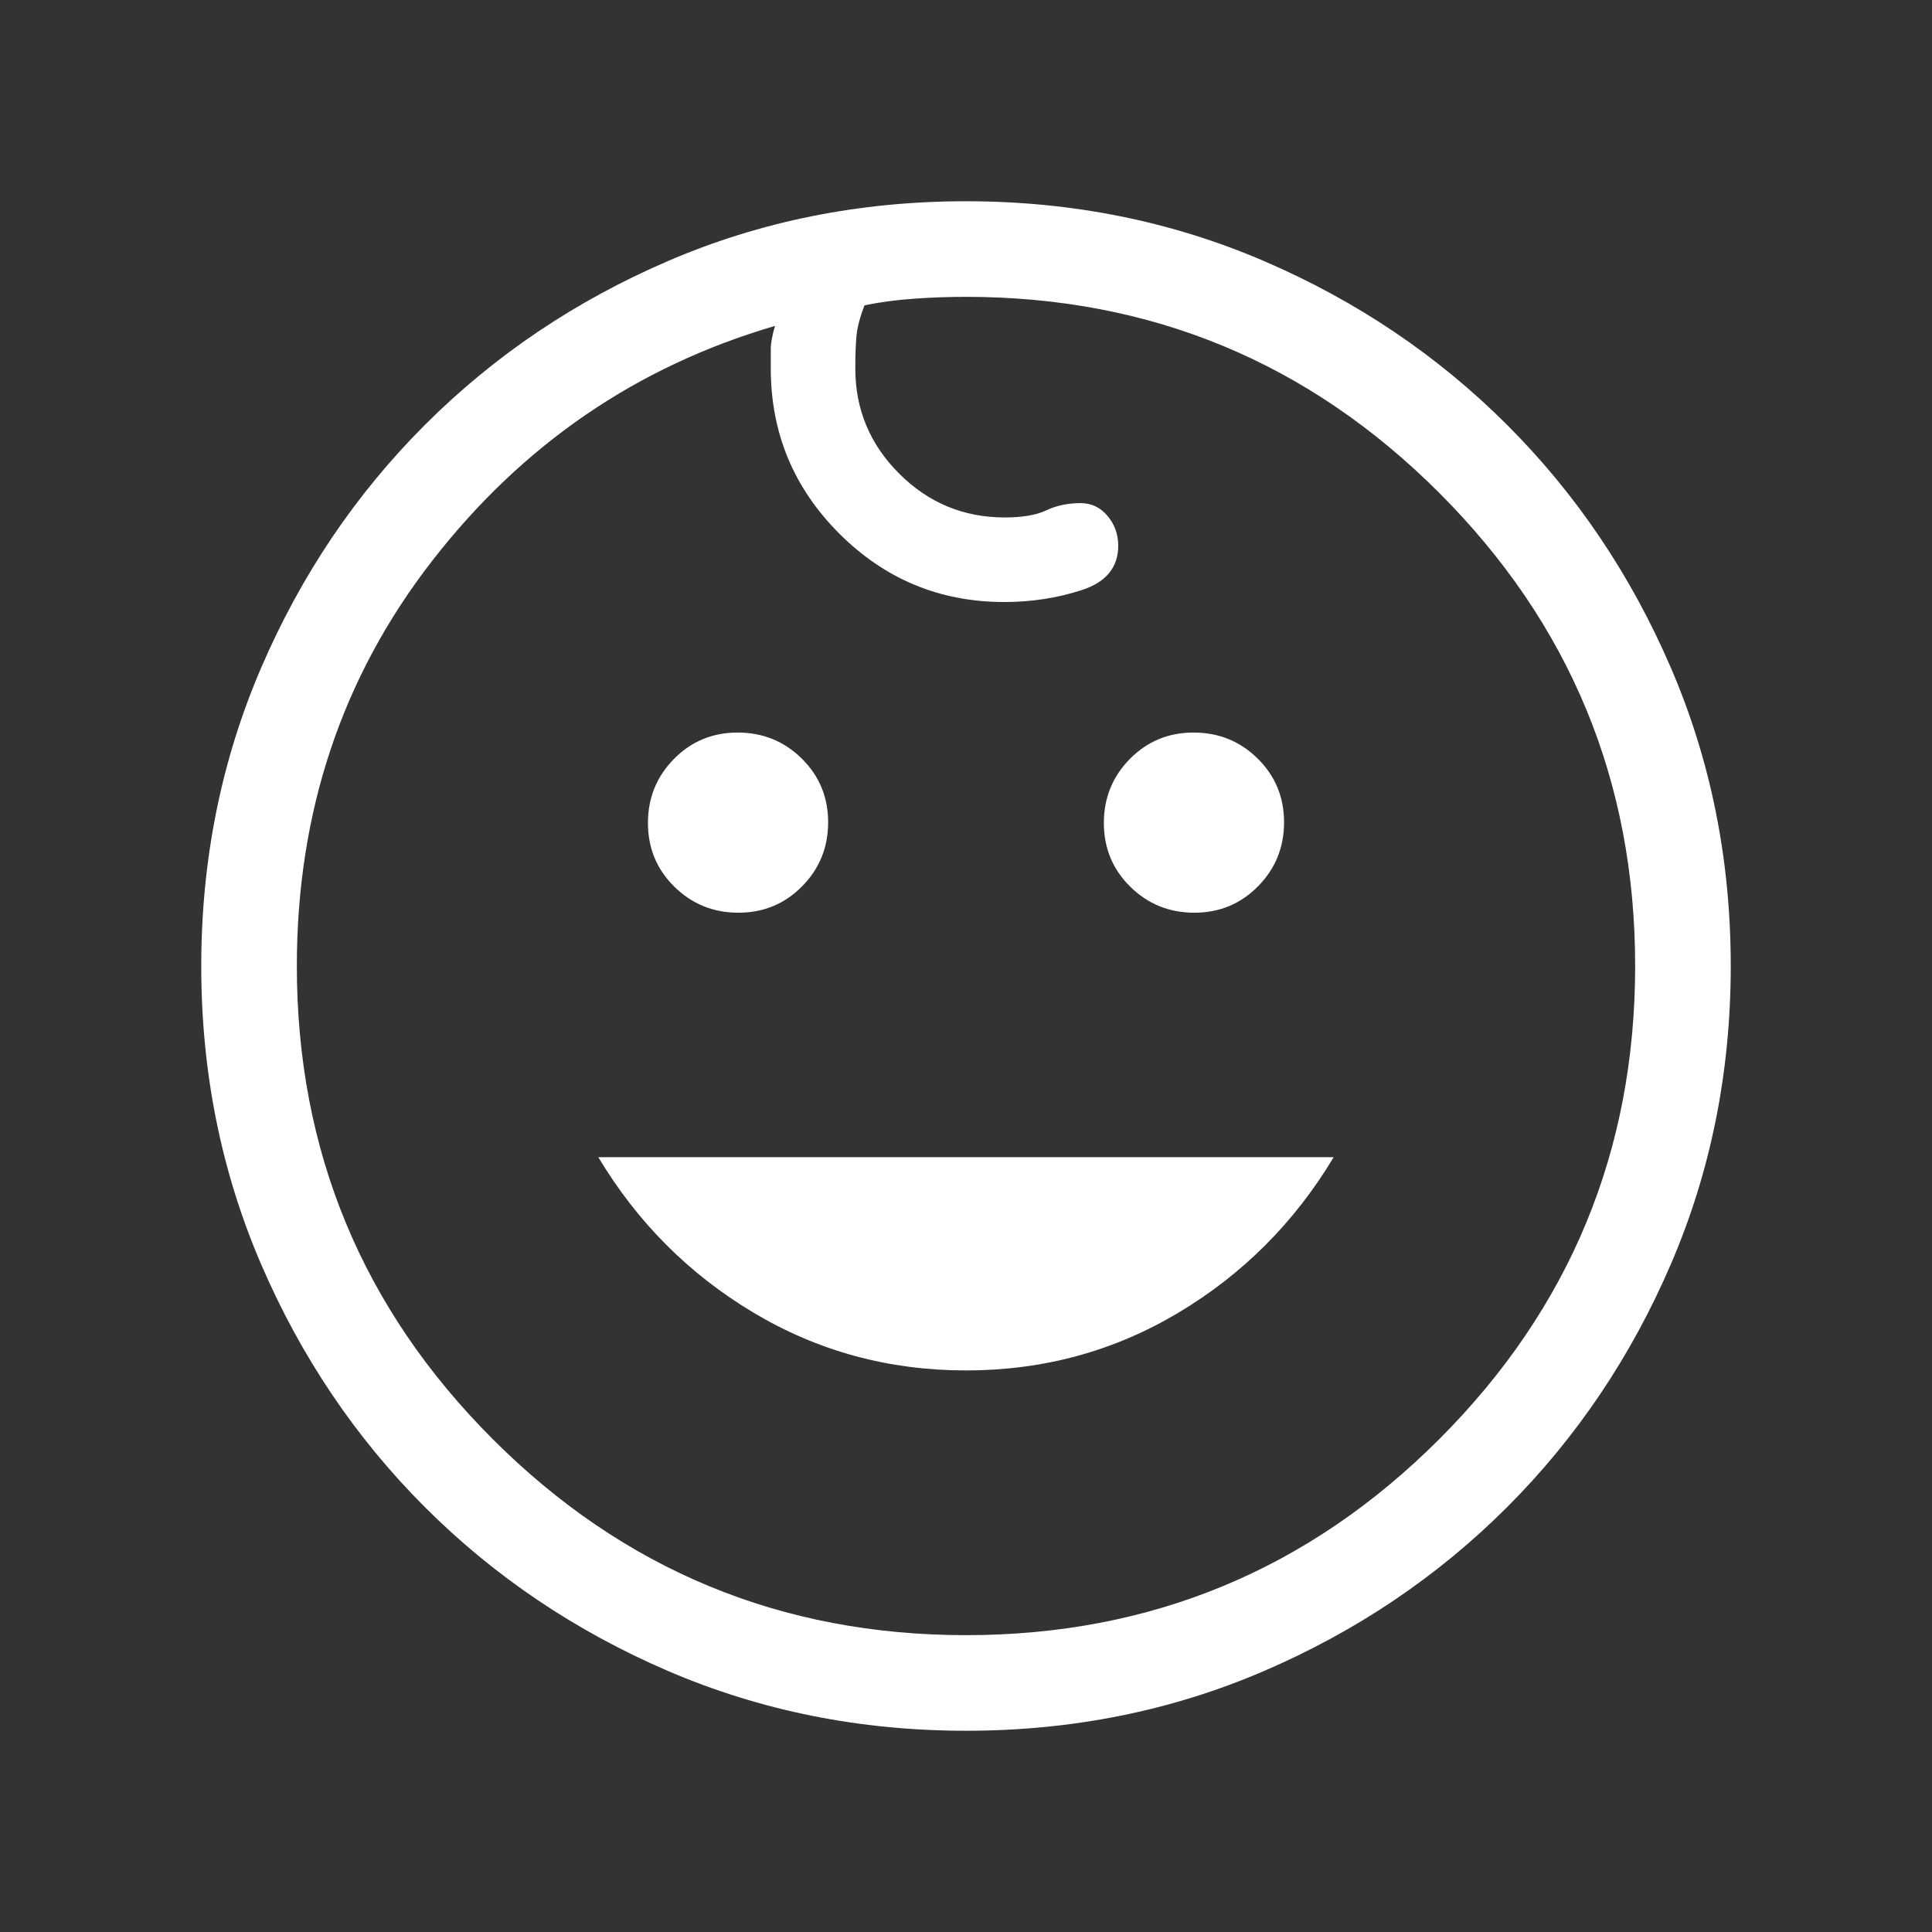 <svg width="48" height="48" viewBox="0 0 48 48" fill="none" xmlns="http://www.w3.org/2000/svg">
<rect x="0" y="0" width="48" height="48" fill="#333333" stroke="none"/>
<path d="M29.673 22.676C29.049 22.676 28.518 22.46 28.081 22.03C27.644 21.599 27.425 21.071 27.425 20.447C27.425 19.822 27.641 19.292 28.072 18.855C28.503 18.418 29.03 18.2 29.654 18.2C30.279 18.2 30.809 18.415 31.246 18.846C31.683 19.277 31.902 19.805 31.902 20.429C31.902 21.053 31.686 21.584 31.255 22.02C30.824 22.457 30.297 22.676 29.673 22.676ZM18.346 22.676C17.721 22.676 17.191 22.46 16.754 22.03C16.317 21.599 16.098 21.071 16.098 20.447C16.098 19.822 16.314 19.292 16.745 18.855C17.176 18.418 17.703 18.2 18.327 18.2C18.951 18.2 19.482 18.415 19.919 18.846C20.356 19.277 20.575 19.805 20.575 20.429C20.575 21.053 20.359 21.584 19.928 22.02C19.497 22.457 18.97 22.676 18.346 22.676ZM24 34.048C22.082 34.048 20.323 33.57 18.723 32.614C17.122 31.658 15.836 30.37 14.865 28.75H33.135C32.163 30.37 30.878 31.658 29.277 32.614C27.677 33.57 25.918 34.048 24 34.048ZM24.002 43C21.367 43 18.898 42.505 16.594 41.514C14.291 40.522 12.278 39.166 10.556 37.444C8.834 35.722 7.478 33.71 6.487 31.409C5.496 29.107 5 26.639 5 24.003C5 21.367 5.496 18.898 6.487 16.594C7.478 14.291 8.834 12.278 10.556 10.557C12.278 8.835 14.29 7.478 16.592 6.487C18.893 5.496 21.362 5 23.998 5C26.633 5 29.102 5.496 31.406 6.487C33.709 7.478 35.722 8.835 37.444 10.557C39.166 12.278 40.522 14.29 41.513 16.592C42.504 18.893 43 21.362 43 23.998C43 26.633 42.504 29.103 41.513 31.406C40.522 33.709 39.166 35.722 37.444 37.444C35.722 39.166 33.71 40.522 31.408 41.514C29.107 42.505 26.638 43 24.002 43ZM24 40.625C28.592 40.625 32.51 39.002 35.756 35.757C39.002 32.511 40.625 28.592 40.625 24C40.625 19.409 39.002 15.49 35.756 12.244C32.51 8.998 28.592 7.375 24 7.375C23.57 7.375 23.14 7.39 22.709 7.421C22.279 7.451 21.868 7.506 21.479 7.585C21.363 7.884 21.296 8.141 21.278 8.357C21.259 8.573 21.25 8.84 21.25 9.156C21.25 10.171 21.613 11.041 22.34 11.767C23.066 12.493 23.94 12.856 24.964 12.856C25.402 12.856 25.747 12.797 25.998 12.678C26.249 12.559 26.533 12.5 26.85 12.5C27.116 12.5 27.338 12.606 27.516 12.817C27.693 13.028 27.782 13.275 27.782 13.557C27.782 14.098 27.478 14.466 26.871 14.662C26.263 14.859 25.623 14.957 24.95 14.957C23.352 14.957 21.985 14.39 20.851 13.256C19.717 12.121 19.15 10.755 19.15 9.156V8.671C19.15 8.528 19.185 8.336 19.255 8.097C15.817 9.102 12.978 11.047 10.737 13.934C8.496 16.82 7.375 20.176 7.375 24C7.375 28.592 8.998 32.511 12.244 35.757C15.49 39.002 19.408 40.625 24 40.625Z" fill="white"/>
</svg>

